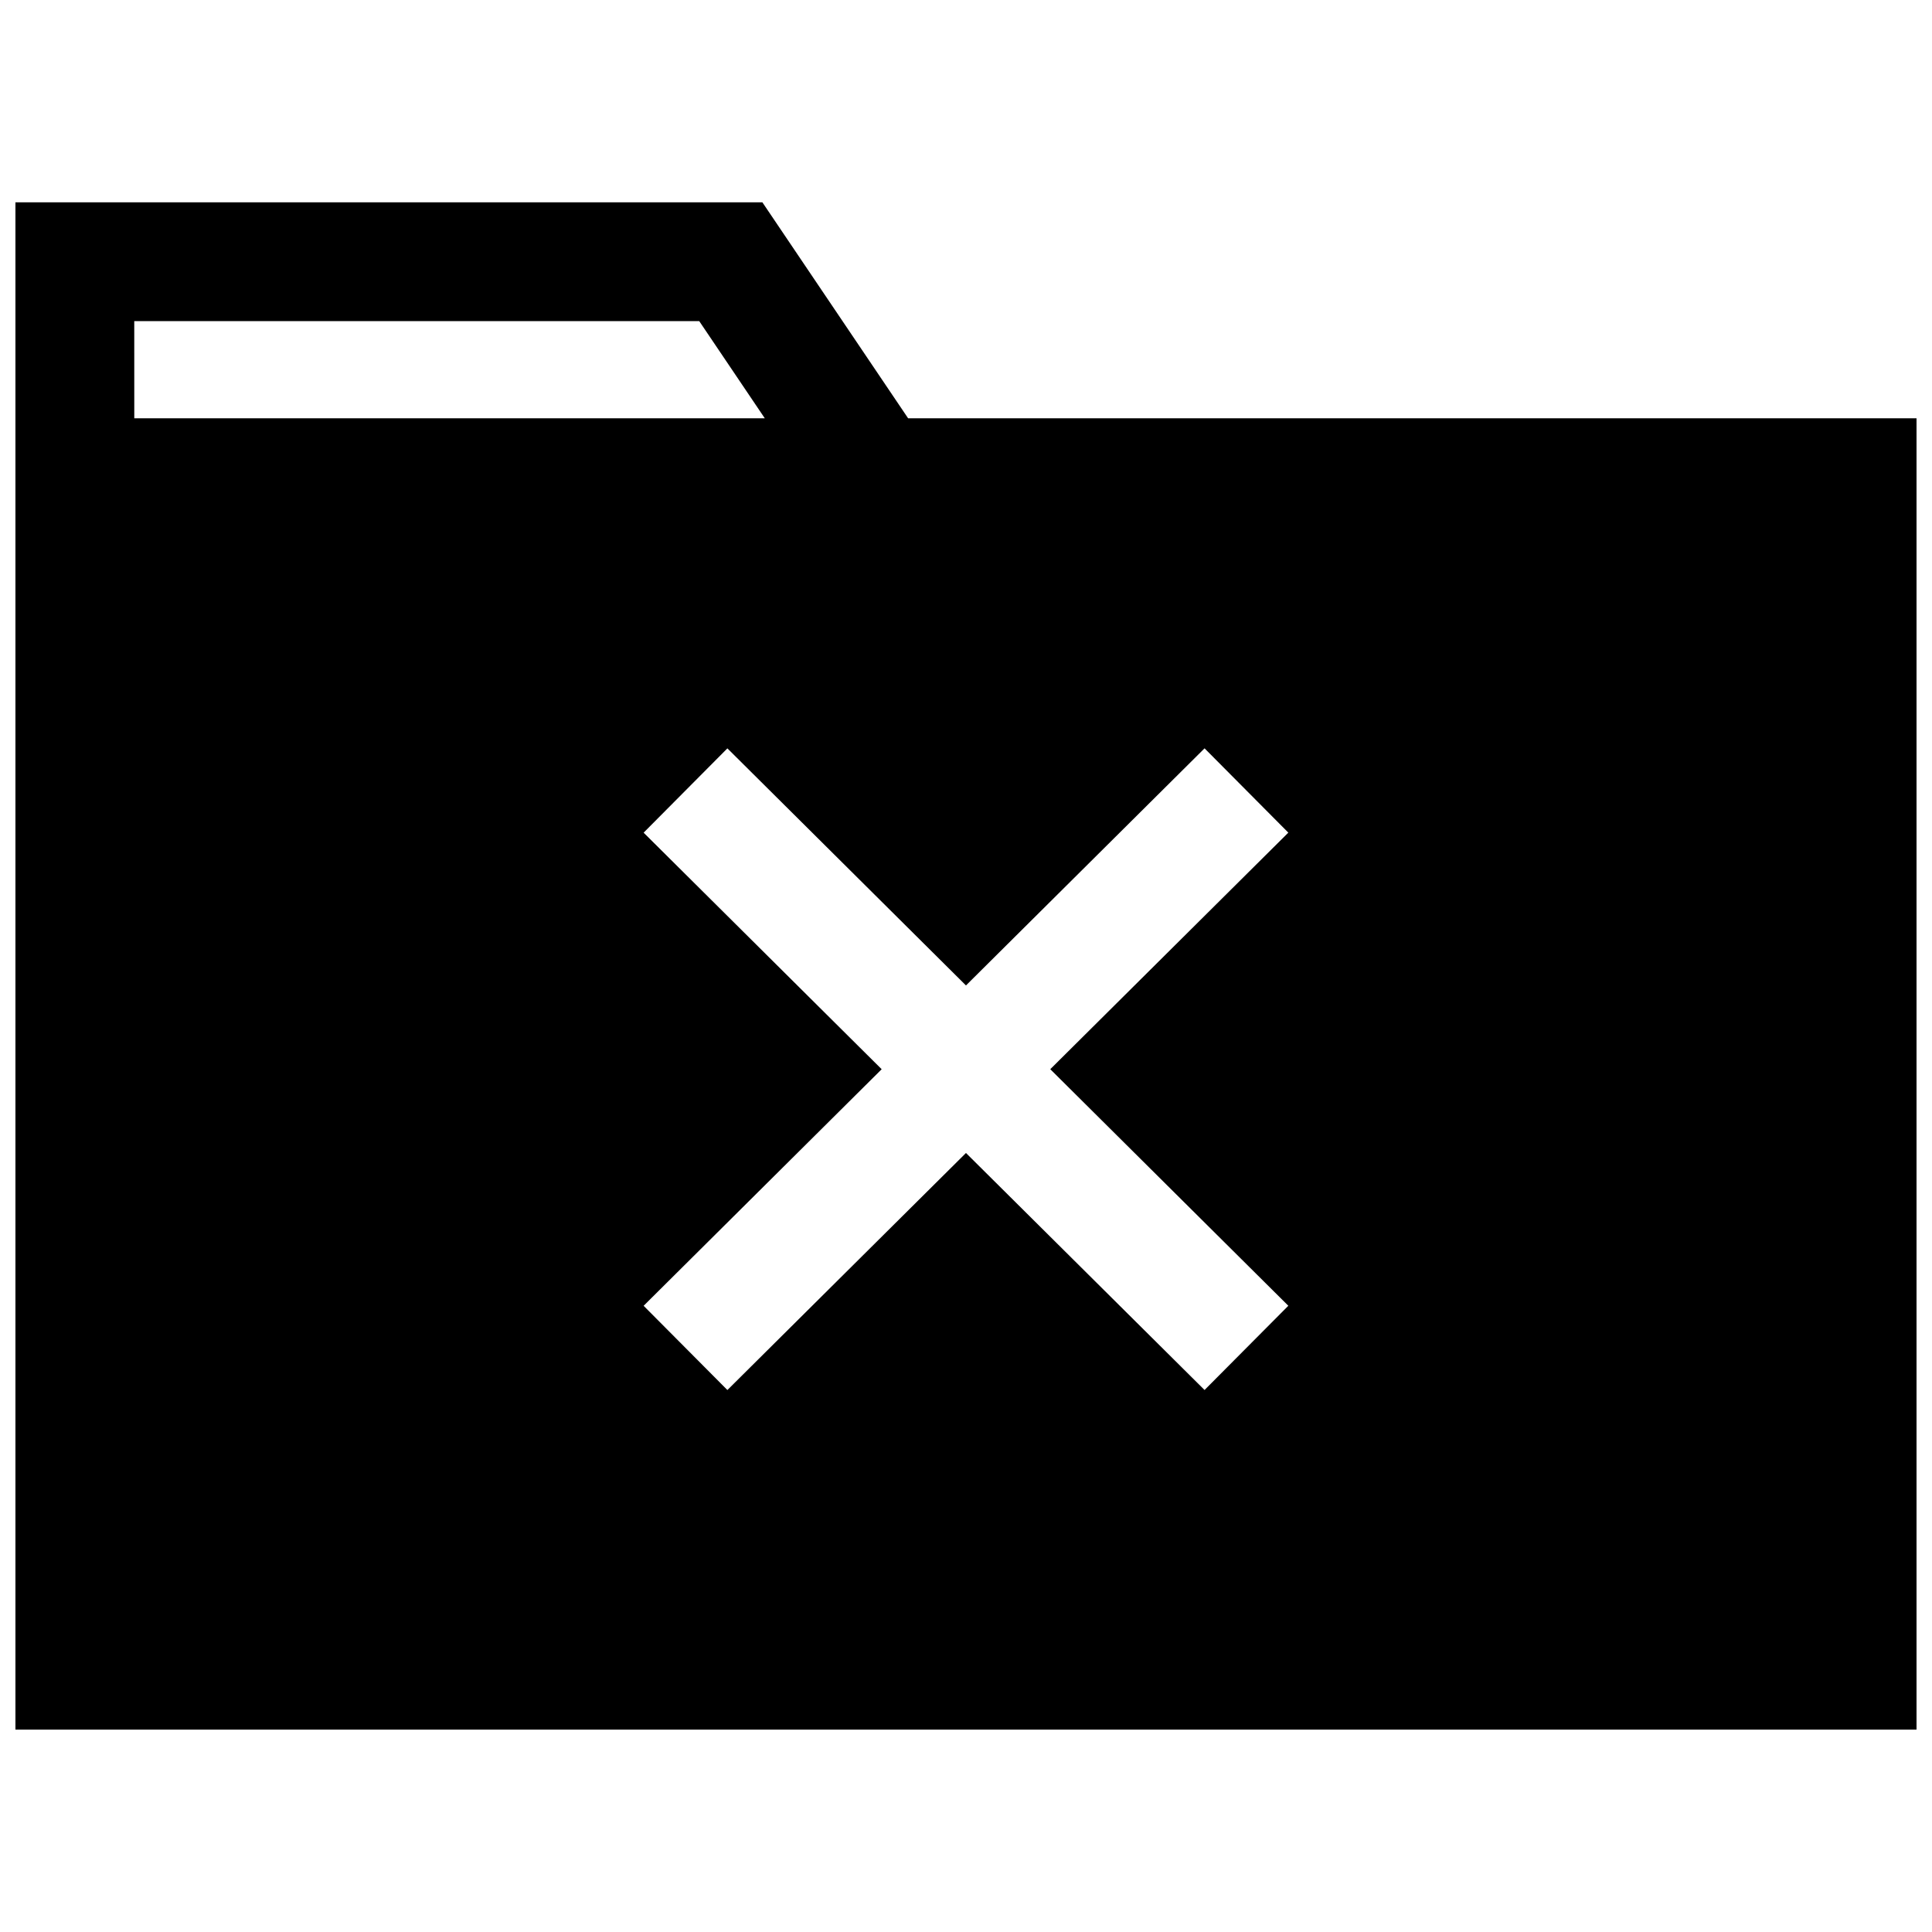 <?xml version="1.0" encoding="UTF-8"?>
<!-- Uploaded to: ICON Repo, www.svgrepo.com, Generator: ICON Repo Mixer Tools -->
<svg width="800px" height="800px" version="1.1" viewBox="144 144 512 512" xmlns="http://www.w3.org/2000/svg">
 <defs>
  <clipPath id="a">
   <path d="m148.09 197h503.81v406h-503.81z"/>
  </clipPath>
 </defs>
 <g clip-path="url(#a)">
  <path d="m346.04 197.62h-197.95v404.75h503.81v-347.52h-267.24zm-166.46 31.488h149.73l17.367 25.742h-167.09zm283.64 113.21 22.199 22.34-63.086 62.691 63.086 62.691-22.199 22.324-63.227-62.812-63.227 62.82-22.199-22.324 63.086-62.691-63.086-62.691 22.199-22.34 63.227 62.828z"/>
 </g>
</svg>